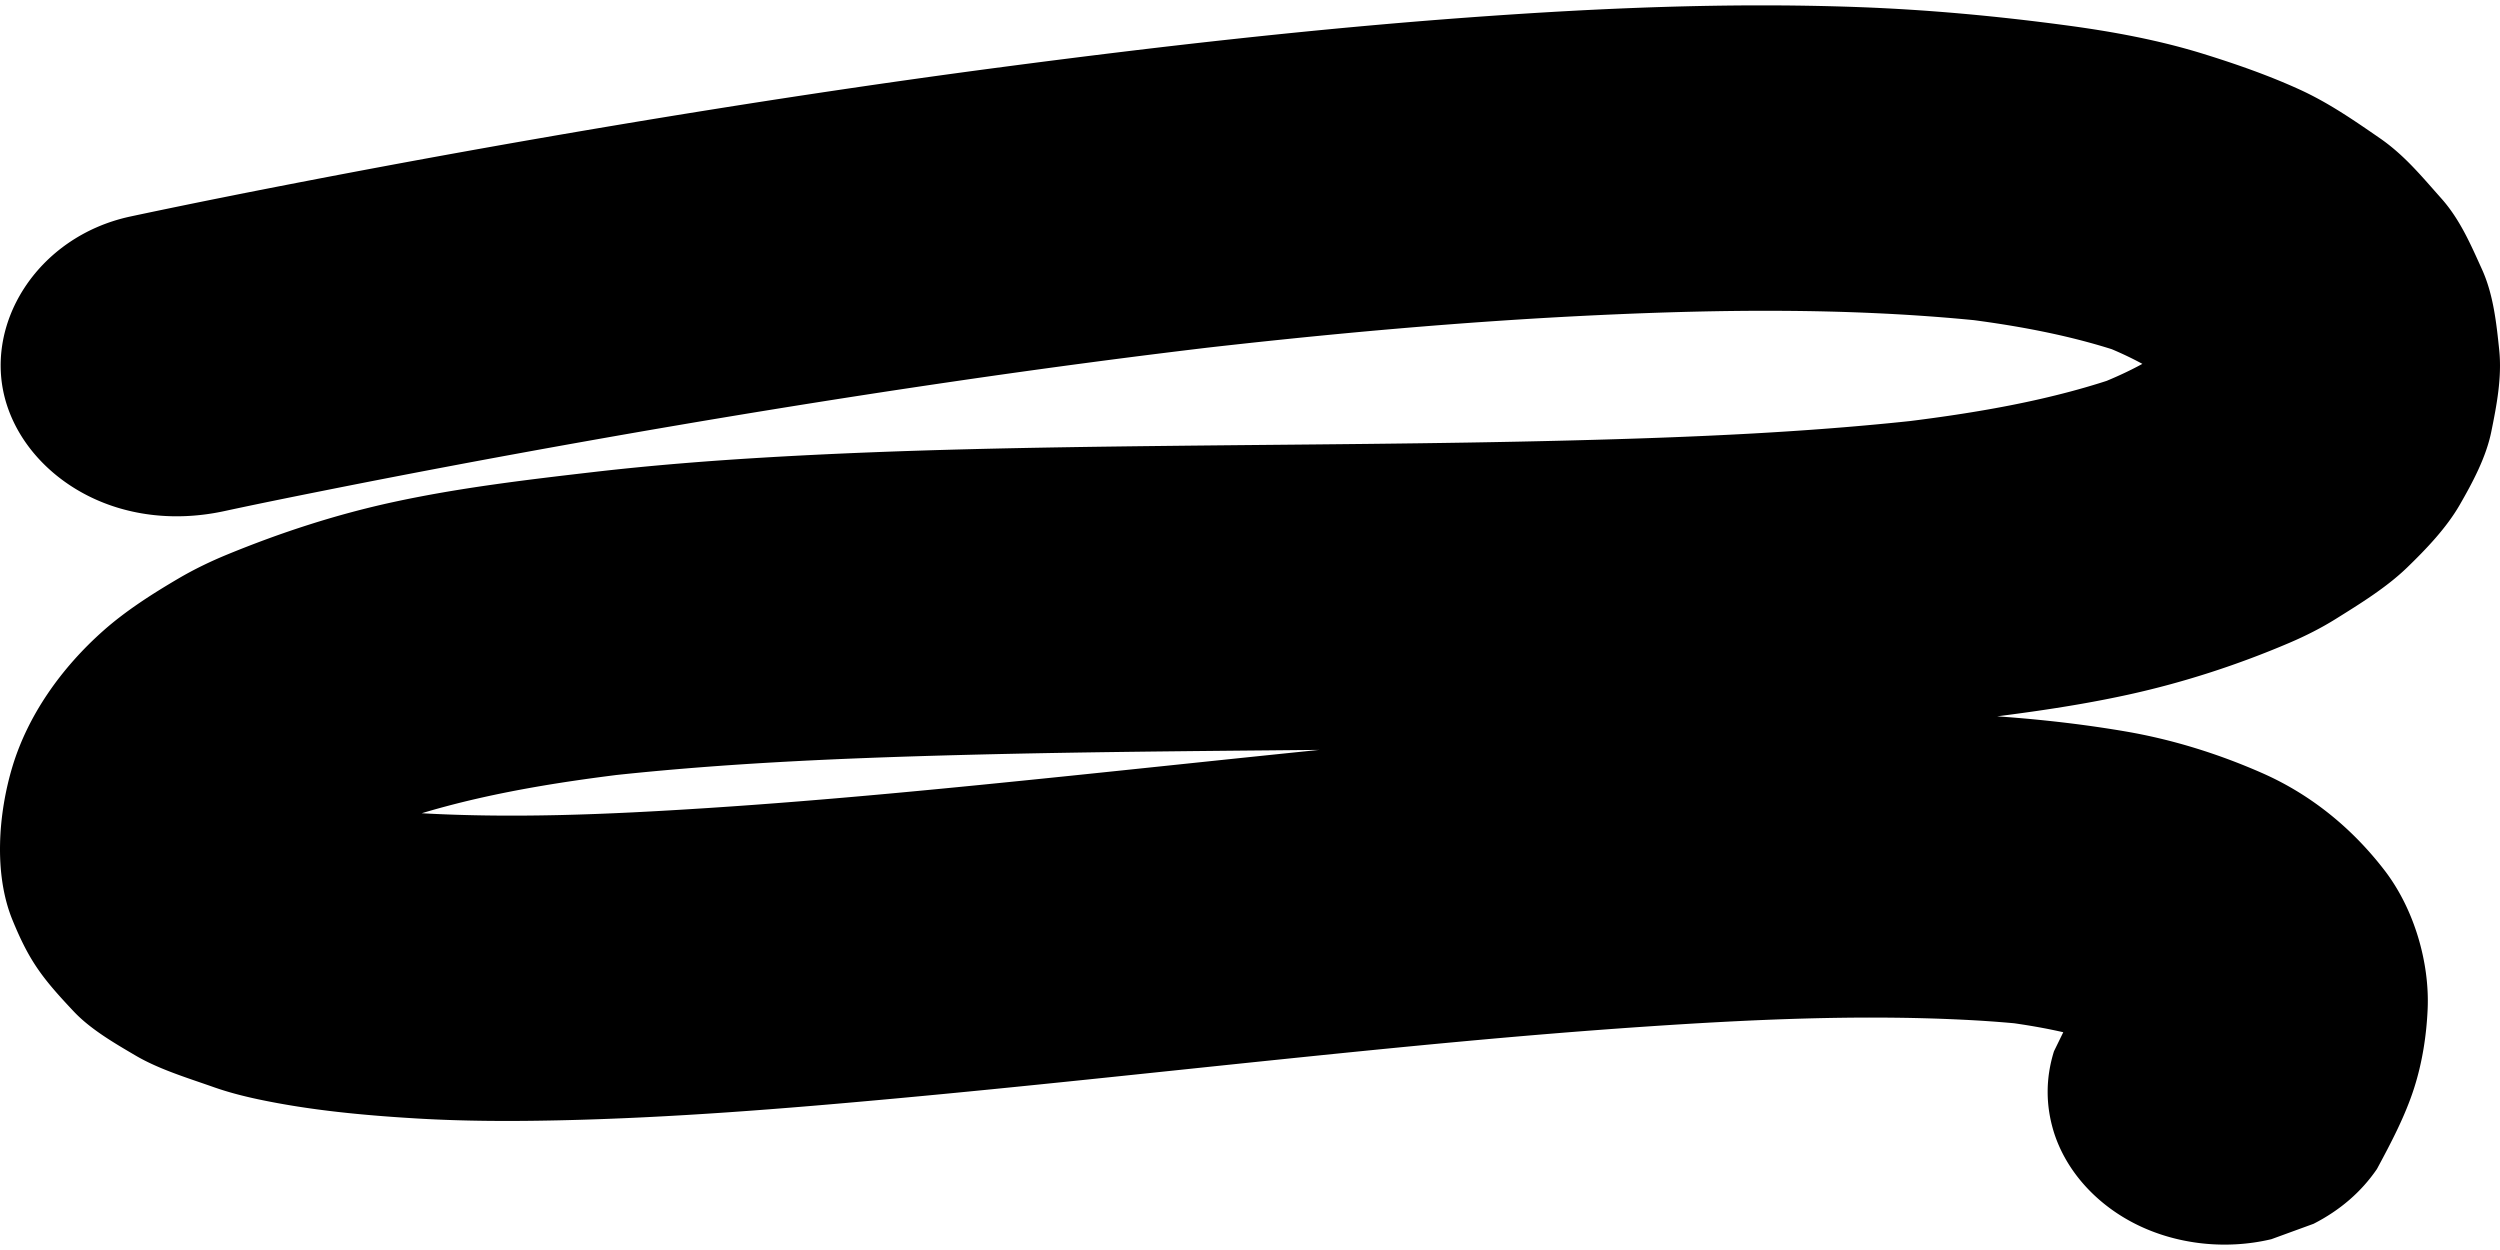 <svg xmlns="http://www.w3.org/2000/svg" width="100" height="50" viewBox="0 0 1078.734 534.726"><path d="M96.692 218.239c14.364-3.102 28.79-6.007 43.214-8.889 37.619-7.515 75.354-14.597 113.17-21.32 52.63-9.358 105.436-17.985 158.412-25.739 39.911-5.842 79.925-11.167 120.045-15.832l-20.271 2.355c59.367-6.887 118.999-12.391 178.823-15.182 52.546-2.451 105.567-3.031 157.954 1.842 4.572.425 9.139.904 13.696 1.43l-20.271-2.355c26.912 3.13 53.987 7.874 79.123 16.982-6.071-2.216-12.144-4.43-18.215-6.645 10.95 3.998 21.51 8.878 30.948 15.158-5.142-3.438-10.286-6.872-15.431-10.307 5.85 3.926 11.204 8.376 15.761 13.432l-11.922-13.339c3.732 4.188 6.861 8.737 9.268 13.602-2.563-5.249-5.124-10.497-7.688-15.745a56.047 56.047 0 014.972 15.901l-2.722-17.522c.896 5.983.951 12.063.051 18.048.909-5.841 1.815-11.683 2.723-17.522a53.356 53.356 0 01-4.734 15.113l7.687-15.746c-2.356 4.764-5.431 9.211-9.091 13.309l11.924-13.339c-4.584 5.074-9.975 9.533-15.85 13.479l15.432-10.307c-10.145 6.76-21.539 11.969-33.304 16.279l18.215-6.646c-33.036 12.022-68.991 17.7-104.337 21.832l20.27-2.354c-52.022 6.041-104.6 8.186-157.027 9.525-58.397 1.492-116.824 1.697-175.238 2.359-56.82.644-113.686 1.58-170.395 4.887-25.457 1.486-50.885 3.486-76.176 6.422-28.882 3.352-57.686 6.773-85.985 12.91-24.685 5.351-48.478 13.12-71.472 22.557-7.375 3.026-14.523 6.479-21.276 10.445-11.278 6.627-22.573 13.846-32.161 22.307-18.415 16.25-32.809 36.783-39.463 58.894-6.048 20.085-8.156 46.156.038 66.159 7.298 17.82 12.849 25.037 26.475 39.491 7.205 7.643 17.528 13.625 26.687 19.005 10.066 5.915 22.518 9.666 33.466 13.537 6.276 2.219 12.796 3.908 19.377 5.309 22.424 4.771 45.778 6.943 68.787 8.297 20.173 1.188 40.429 1.23 60.637.793 48.915-1.059 97.73-5.021 146.363-9.503 54.45-5.018 108.782-10.96 163.153-16.575 53.224-5.498 106.501-10.785 159.95-14.393 45.416-3.065 91.207-5.179 136.746-2.951 10.849.531 21.687 1.358 32.461 2.606l-20.27-2.355c17.463 2.048 35.034 5.122 51.336 11.065-6.071-2.215-12.143-4.431-18.216-6.645 7.055 2.594 13.842 5.759 19.92 9.816l-15.432-10.307c3.817 2.575 7.305 5.487 10.288 8.789-3.974-4.447-7.947-8.895-11.922-13.34 2.58 2.892 4.729 6.034 6.375 9.396l-7.685-15.745a39.373 39.373 0 013.377 10.813c-.908-5.841-1.815-11.682-2.725-17.523.768 4.969.627 9.988-.132 14.951.908-5.841 1.817-11.681 2.724-17.522-1.328 8.391-4.344 16.504-8.118 24.297l7.687-15.745a149.207 149.207 0 01-2.736 5.32l-7.687 15.746c-3.632 11.681-3.632 23.363 0 35.045 5.243 16.476 17.996 30.761 35.04 39.391 17.61 8.918 39.074 11.326 58.756 6.646l18.213-6.646c11.459-5.859 20.576-13.74 27.355-23.646 6.066-11.25 12.171-22.846 16.025-34.872 3.546-11.059 5.359-22.773 5.854-34.196.864-19.921-5.748-43.084-18.604-59.799-13.458-17.498-31.023-32.384-52.856-41.996-18.697-8.23-38.579-14.479-59.155-17.984-45.728-7.791-92.489-9.085-138.934-7.794-50.686 1.408-101.249 5.535-151.648 10.224-54.778 5.095-109.442 11.072-164.15 16.712-52.122 5.372-104.306 10.541-156.657 13.943-42.879 2.785-86.223 4.729-129.171 1.919a413.398 413.398 0 01-20.28-1.816l20.269 2.354c-15.357-1.795-30.825-4.472-45.164-9.695l18.216 6.644c-6.017-2.214-11.807-4.903-17.003-8.351 5.146 3.436 10.29 6.871 15.433 10.307-3.284-2.206-6.287-4.699-8.85-7.536l11.921 13.341c-2.129-2.387-3.907-4.974-5.286-7.742l7.687 15.744a32.797 32.797 0 01-2.925-9.376l2.723 17.521c-.785-5.325-.476-10.819.349-16.127a33612.02 33612.02 0 01-2.725 17.521c.899-5.565 2.58-11 5.085-16.188l-7.688 15.746c2.551-5.201 5.886-10.062 9.862-14.541l-11.923 13.339c5.018-5.593 10.943-10.501 17.402-14.838-5.143 3.437-10.287 6.872-15.432 10.308 10.918-7.269 23.174-12.876 35.835-17.511L165.634 354c34.946-12.709 72.95-18.755 110.343-23.123l-20.27 2.354c52.789-6.127 106.125-8.389 159.326-9.786 58.549-1.538 117.131-1.764 175.697-2.413 56.359-.623 112.764-1.494 169.017-4.73 24.995-1.438 49.964-3.38 74.796-6.263 28.275-3.284 56.484-6.602 84.167-12.703 23.852-5.258 47.146-12.874 69.202-22.3 6.951-2.971 13.668-6.372 19.959-10.296 10.576-6.601 21.924-13.602 30.758-22.147 8.4-8.127 17.008-17.153 22.717-27.057 5.6-9.711 11.375-20.549 13.611-31.479 2.347-11.481 4.664-23.616 3.438-35.389-1.18-11.313-2.484-23.869-7.416-34.725-4.809-10.584-9.464-21.549-17.572-30.649-8.438-9.471-15.873-18.643-26.635-26.063-11.138-7.678-22.021-15.227-34.606-20.965-13.287-6.058-27.365-10.98-41.491-15.357-18.979-5.881-38.823-9.563-58.711-12.238-30.082-4.046-60.279-6.86-90.691-7.953-55.777-2.005-111.74.412-167.323 4.477-66.81 4.886-133.382 12.475-199.657 21.174-56.417 7.405-112.629 15.973-168.646 25.367a5580.392 5580.392 0 00-132.304 23.835c-23.797 4.583-47.56 9.3-71.247 14.288-1.981.417-3.963.836-5.941 1.264-40.312 8.705-64.074 47.08-53.256 81.08 5.241 16.476 17.997 30.761 35.041 39.393 17.946 9.087 38.739 10.965 58.752 6.643z"/></svg>
